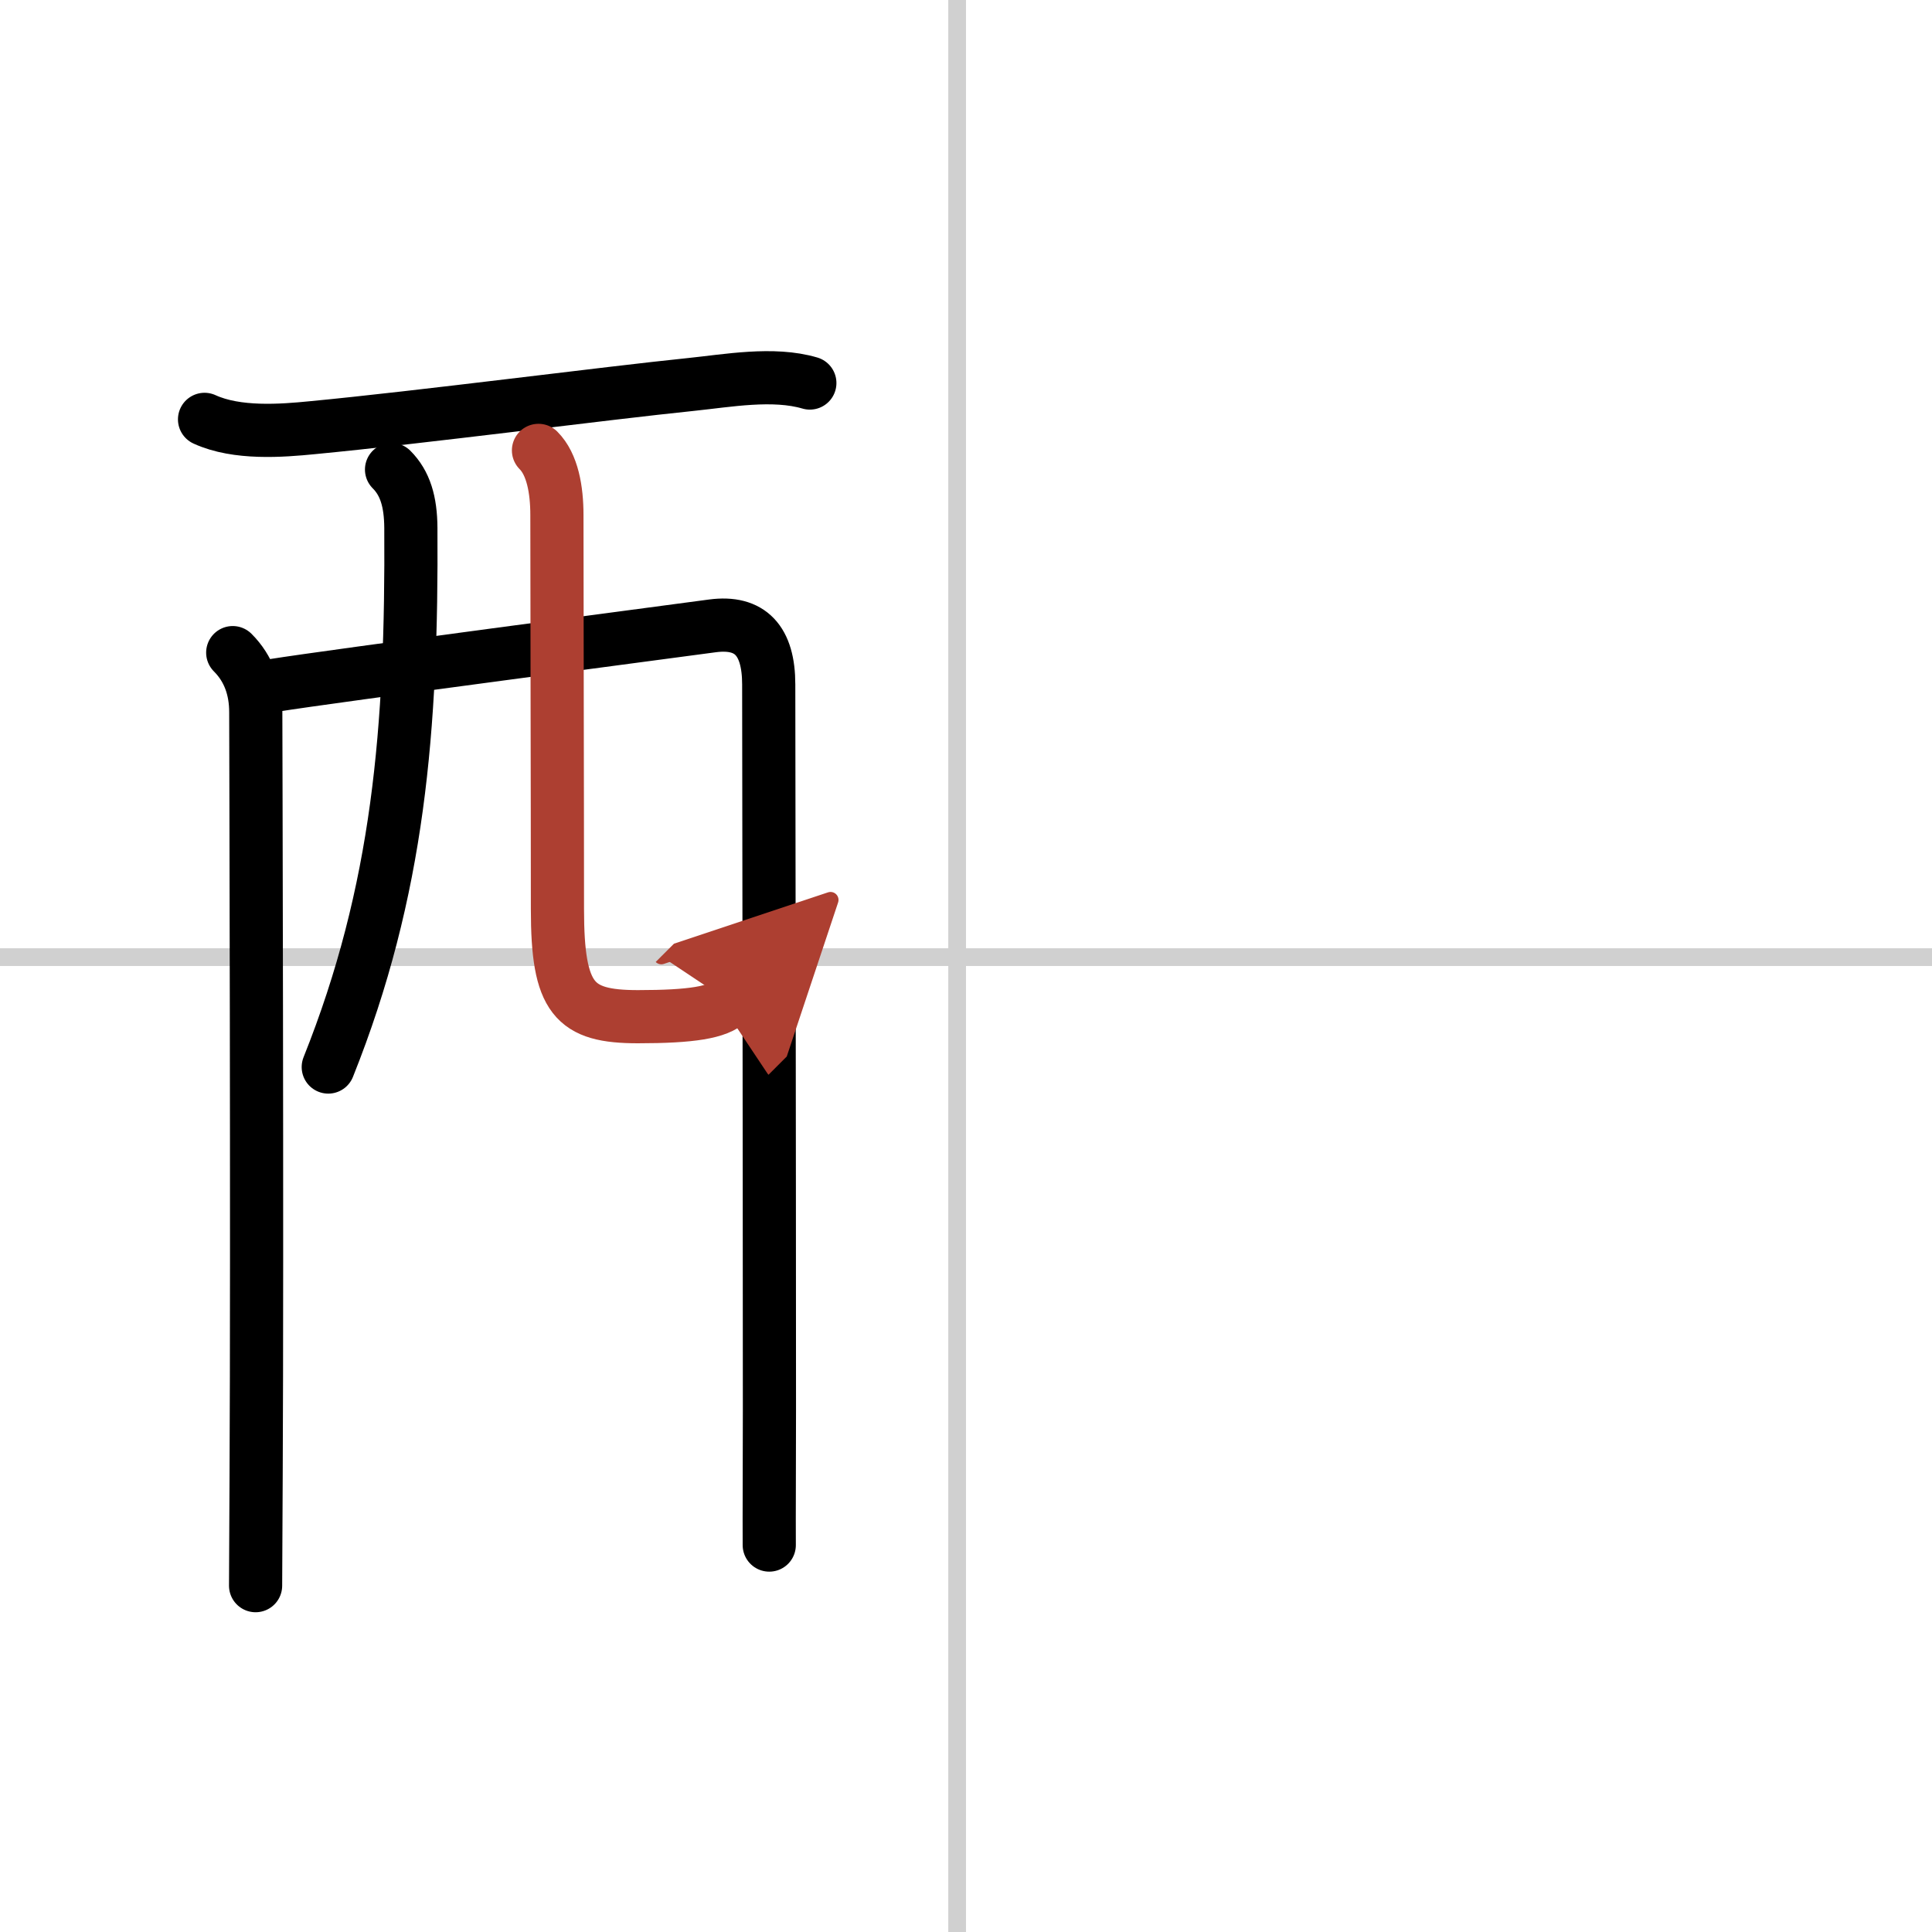 <svg width="400" height="400" viewBox="0 0 109 109" xmlns="http://www.w3.org/2000/svg"><defs><marker id="a" markerWidth="4" orient="auto" refX="1" refY="5" viewBox="0 0 10 10"><polyline points="0 0 10 5 0 10 1 5" fill="#ad3f31" stroke="#ad3f31"/></marker></defs><g fill="none" stroke="#000" stroke-linecap="round" stroke-linejoin="round" stroke-width="3"><rect width="100%" height="100%" fill="#fff" stroke="#fff"/><line x1="54" x2="54" y2="109" stroke="#d0d0d0" stroke-width="1"/><line x2="109" y1="54" y2="54" stroke="#d0d0d0" stroke-width="1"/><path d="m11.54 23.66c1.83 0.84 4.36 0.64 6.08 0.47 6.09-0.58 16.58-1.95 21.37-2.44 2.05-0.21 4.63-0.69 6.7-0.08"/><path d="m13.13 36.82c0.9 0.9 1.3 2.05 1.3 3.36 0 0.68 0.09 29.99 0.02 43.08-0.02 3.7-0.03 6.1-0.03 6.2"/><path d="m15.37 38.68c3.5-0.56 22.78-3.09 24.83-3.37 2.13-0.28 3.17 0.83 3.17 3.31 0 1.13 0.04 26.25 0.04 40.88 0 3.23-0.02 5.92-0.01 7.67"/><path d="m22.09 26.49c0.77 0.77 1.08 1.81 1.09 3.29 0.07 11.34-0.68 20.47-4.66 30.42"/><path d="m30.38 25.41c0.79 0.79 1.04 2.22 1.04 3.65 0 5.47 0.03 15.44 0.03 22.23 0 5.08 0.94 6.07 4.54 6.07 3.02 0 4.52-0.24 5.14-0.86" marker-end="url(#a)" stroke="#ad3f31"/></g></svg>
